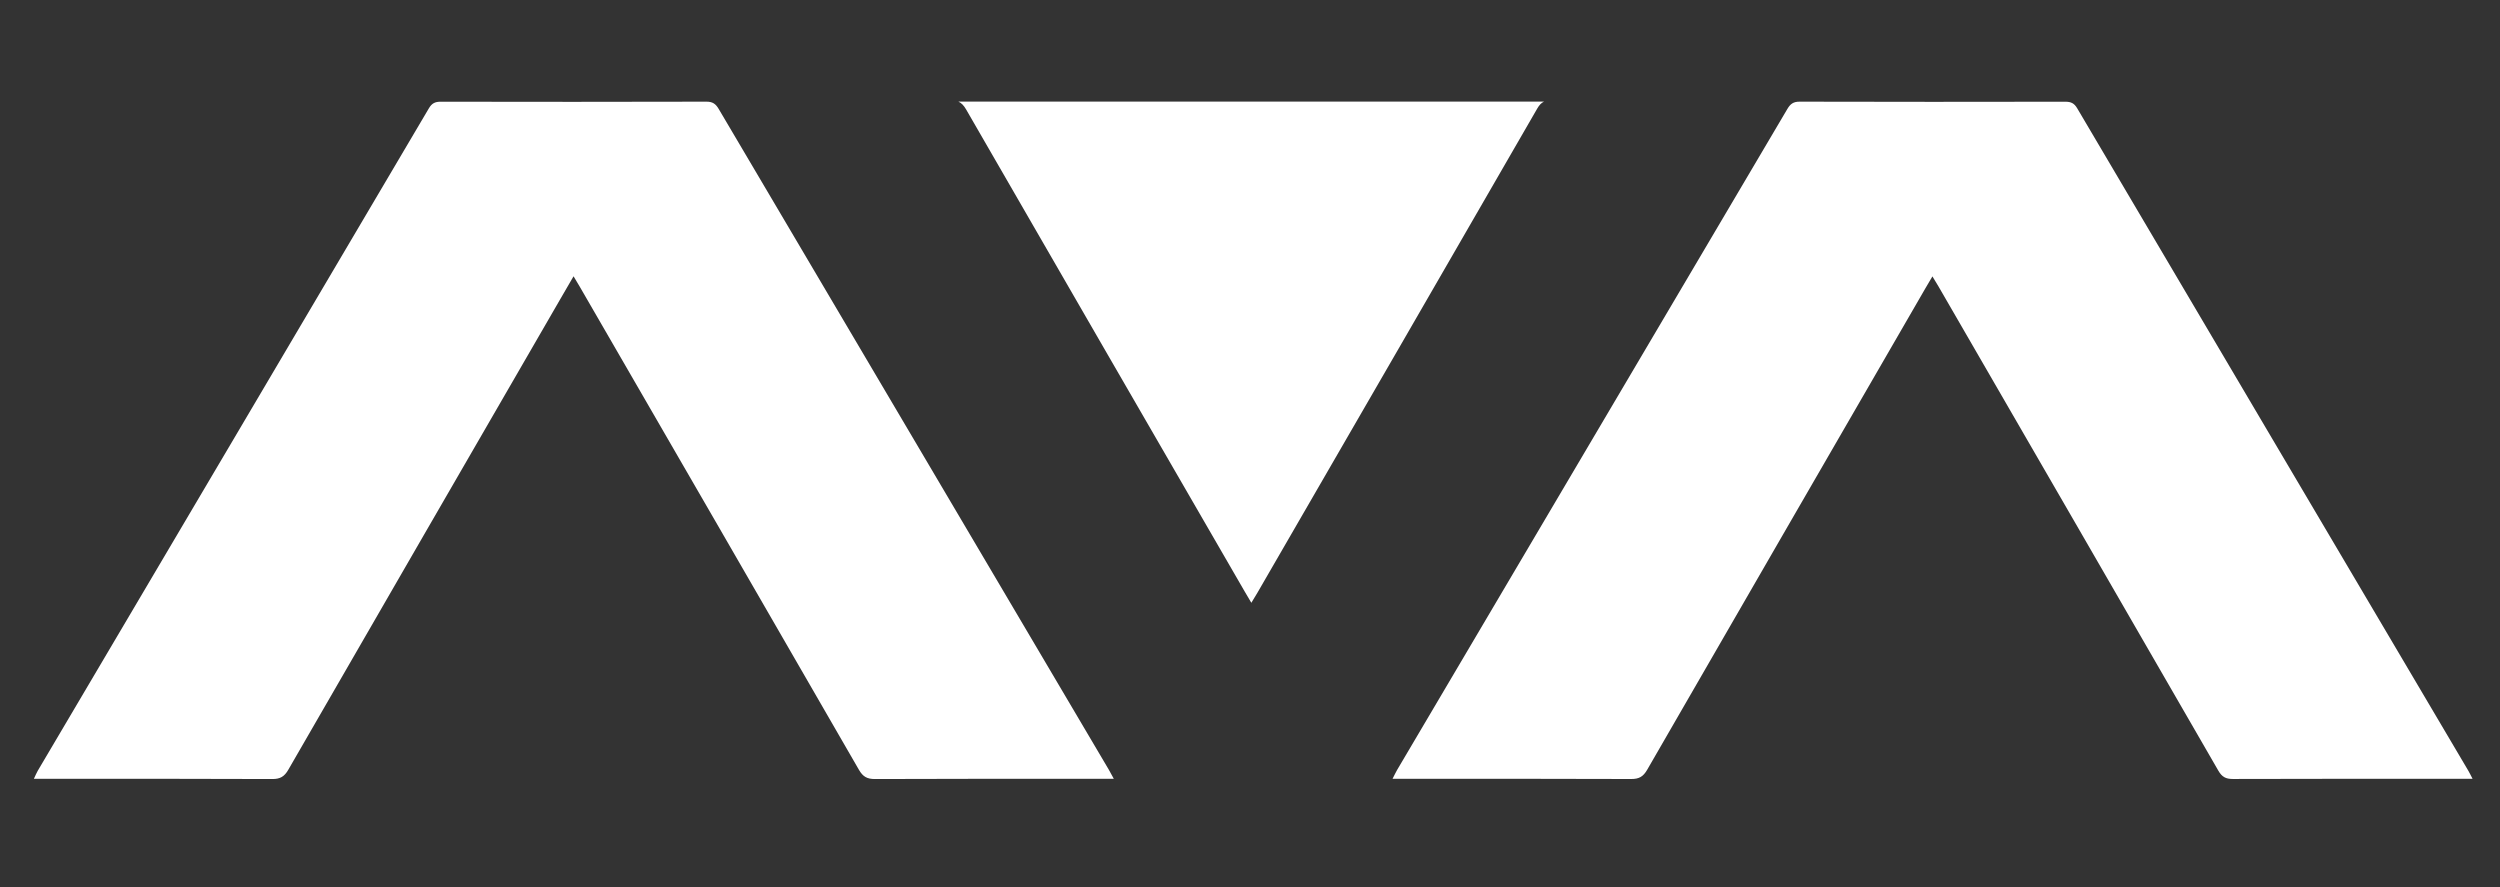 <?xml version="1.0" encoding="UTF-8"?>
<svg width="93px" height="33px" viewBox="0 0 93 33" version="1.1" xmlns="http://www.w3.org/2000/svg" xmlns:xlink="http://www.w3.org/1999/xlink">
    <rect x="0" y="0" width="93" height="33" fill="#333333" stroke="none"/>
    <title>Artboard Copy 2</title>
    <g id="Artboard-Copy-2" stroke="none" stroke-width="1" fill="none" fill-rule="evenodd">
        <g id="AVA-Logo-Vector" transform="translate(1.26, 3.78)" fill="#FFFFFF" fill-rule="nonzero">
            <g id="Group">
                <path d="M65.685,0.002 C68.981,0.011 72.278,0.01 75.574,0.004 C75.779,0.004 75.901,0.06 76.011,0.247 C80.858,8.464 85.71,16.678 90.562,24.892 C90.608,24.97 90.647,25.052 90.72,25.192 L90.315,25.192 C87.477,25.192 84.639,25.188 81.8,25.198 C81.538,25.199 81.396,25.12 81.261,24.887 C77.796,18.878 74.322,12.875 70.849,6.871 C70.786,6.762 70.719,6.655 70.626,6.502 C70.529,6.666 70.451,6.798 70.373,6.931 C66.918,12.905 63.461,18.878 60.014,24.857 C59.866,25.113 59.711,25.2 59.423,25.199 C56.596,25.187 53.769,25.192 50.942,25.192 L50.542,25.192 C50.615,25.051 50.66,24.952 50.714,24.859 C55.553,16.665 60.394,8.47 65.23,0.273 C65.342,0.084 65.456,0.001 65.685,0.002 Z M25.02,0.002 C25.248,0.001 25.364,0.083 25.475,0.272 C30.311,8.469 35.152,16.663 39.991,24.858 C40.043,24.946 40.089,25.037 40.174,25.192 L39.766,25.192 C36.939,25.192 34.112,25.187 31.285,25.2 C30.998,25.2 30.841,25.114 30.693,24.858 C27.235,18.859 23.766,12.866 20.3,6.873 C20.236,6.762 20.17,6.654 20.076,6.498 C19.892,6.814 19.735,7.082 19.58,7.352 C16.206,13.185 12.831,19.018 9.464,24.856 C9.319,25.108 9.164,25.201 8.873,25.2 C6.058,25.187 3.242,25.192 0.427,25.192 L0,25.192 C0.061,25.065 0.096,24.975 0.144,24.893 C4.995,16.679 9.848,8.465 14.695,0.248 C14.805,0.062 14.926,0.003 15.132,0.004 C18.428,0.01 21.724,0.011 25.02,0.002 Z M56.177,-7.54535323e-14 C56.077,0.047 56,0.129 55.925,0.259 C52.46,6.268 48.986,12.271 45.513,18.275 C45.45,18.384 45.383,18.491 45.29,18.644 C45.193,18.48 45.114,18.348 45.037,18.215 C41.582,12.241 38.125,6.268 34.678,0.289 C34.593,0.143 34.506,0.051 34.392,2.69908644e-05 L56.177,-7.54535323e-14 Z" id="Combined-Shape"></path>
            </g>
        </g>
    </g>
</svg>